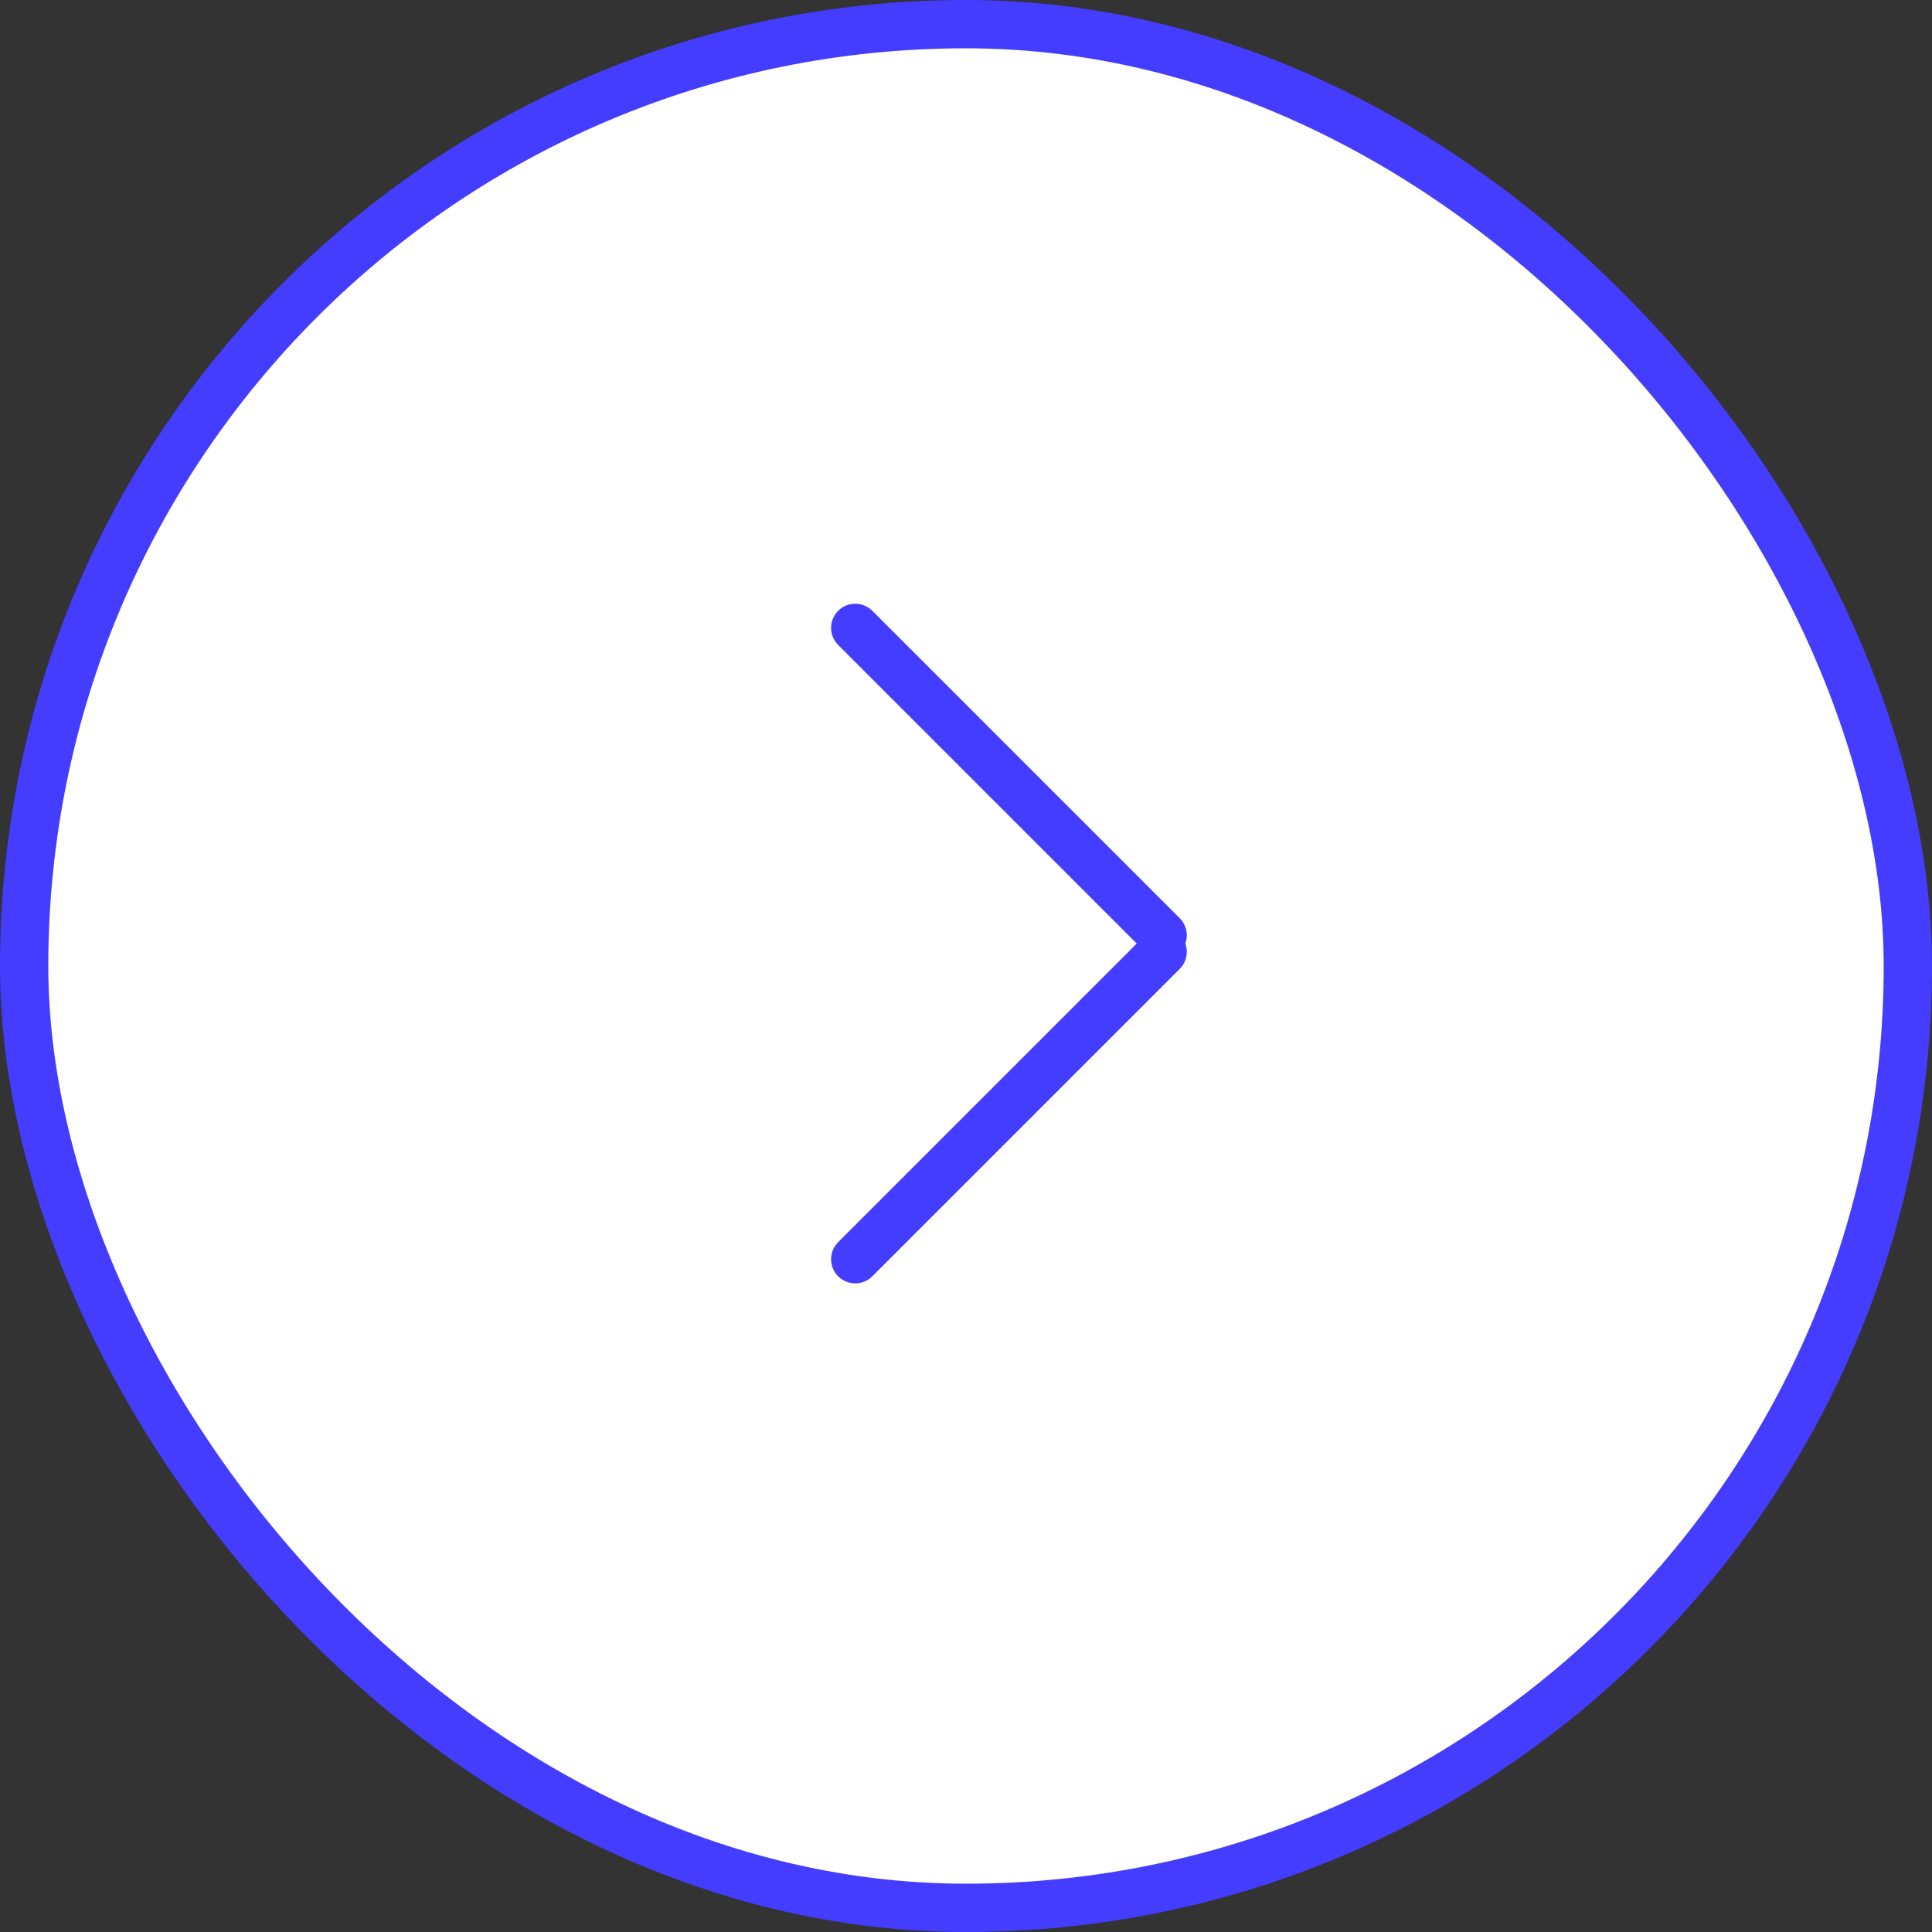 <?xml version="1.0" encoding="UTF-8"?> <svg xmlns="http://www.w3.org/2000/svg" width="40" height="40" viewBox="0 0 40 40" fill="none"><rect x="0" y="0" width="40" height="40" fill="#333333" stroke="none"/><rect x="0.5" y="0.5" width="39" height="39" rx="19.5" fill="white" stroke="#443CFF"></rect><line x1="17.707" y1="13" x2="24.071" y2="19.364" stroke="#443CFF" stroke-linecap="round"></line><line x1="24.071" y1="19.707" x2="17.707" y2="26.071" stroke="#443CFF" stroke-linecap="round"></line></svg> 